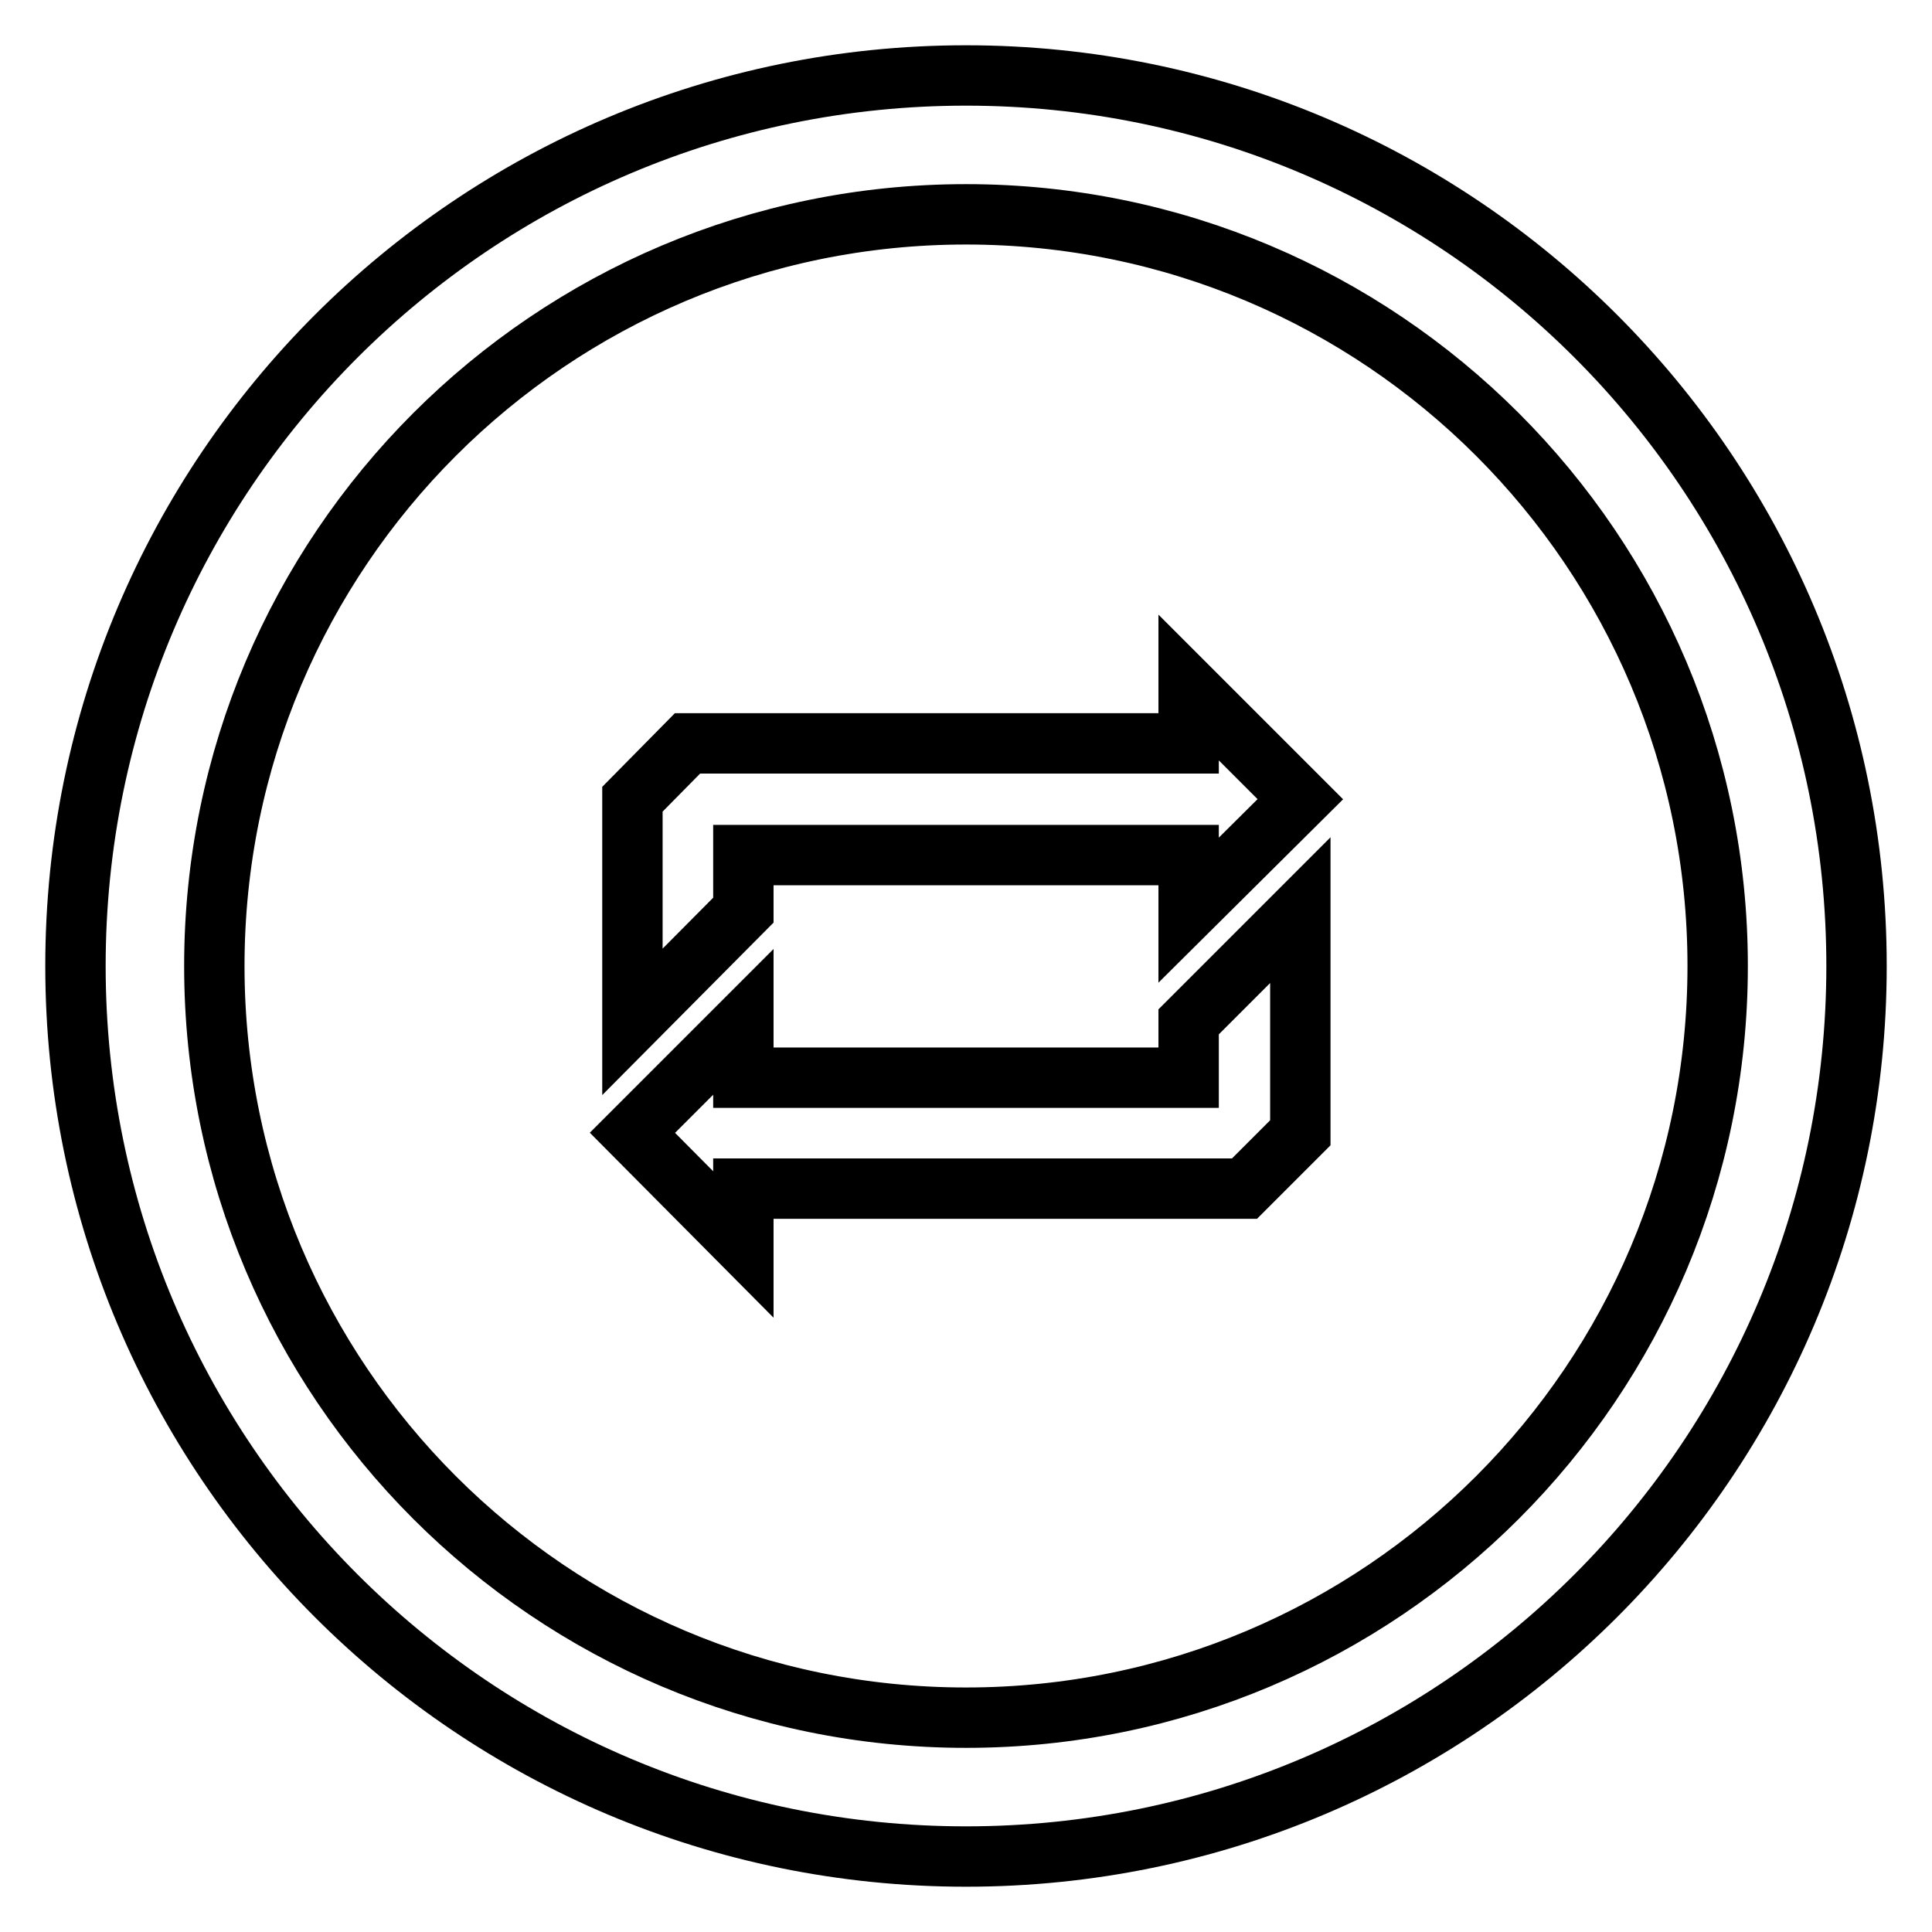 <?xml version="1.0" encoding="utf-8"?>
<!-- Svg Vector Icons : http://www.onlinewebfonts.com/icon -->
<!DOCTYPE svg PUBLIC "-//W3C//DTD SVG 1.1//EN" "http://www.w3.org/Graphics/SVG/1.1/DTD/svg11.dtd">
<svg version="1.1" xmlns="http://www.w3.org/2000/svg" xmlns:xlink="http://www.w3.org/1999/xlink" x="0px" y="0px" viewBox="0 0 256 256" enable-background="new 0 0 256 256" xml:space="preserve">
<g><g><g><path stroke-width="8" fill-opacity="0" stroke="#000000"  d="M128,10C62.8,10,10,62.8,10,128c0,65.2,52.8,118,118,118c65.2,0,118-52.8,118-118C246,62.8,193.2,10,128,10z M128,227.6c-55,0-99.6-44.6-99.6-99.6S73,28.4,128,28.4S227.6,73,227.6,128S183,227.6,128,227.6z"/><g><path stroke-width="8" fill-opacity="0" stroke="#000000"  d="M83.8 105.9L91.1 98.5 157.5 98.5 157.5 91.1 172.3 105.9 157.5 120.6 157.5 113.3 98.5 113.3 98.5 120.6 83.8 135.4 z"/><path stroke-width="8" fill-opacity="0" stroke="#000000"  d="M172.3 150.1L164.9 157.5 98.5 157.5 98.5 164.9 83.8 150.1 98.5 135.4 98.5 142.8 157.5 142.8 157.5 135.4 172.3 120.6 z"/></g></g><g></g><g></g><g></g><g></g><g></g><g></g><g></g><g></g><g></g><g></g><g></g><g></g><g></g><g></g><g></g></g></g>
</svg>